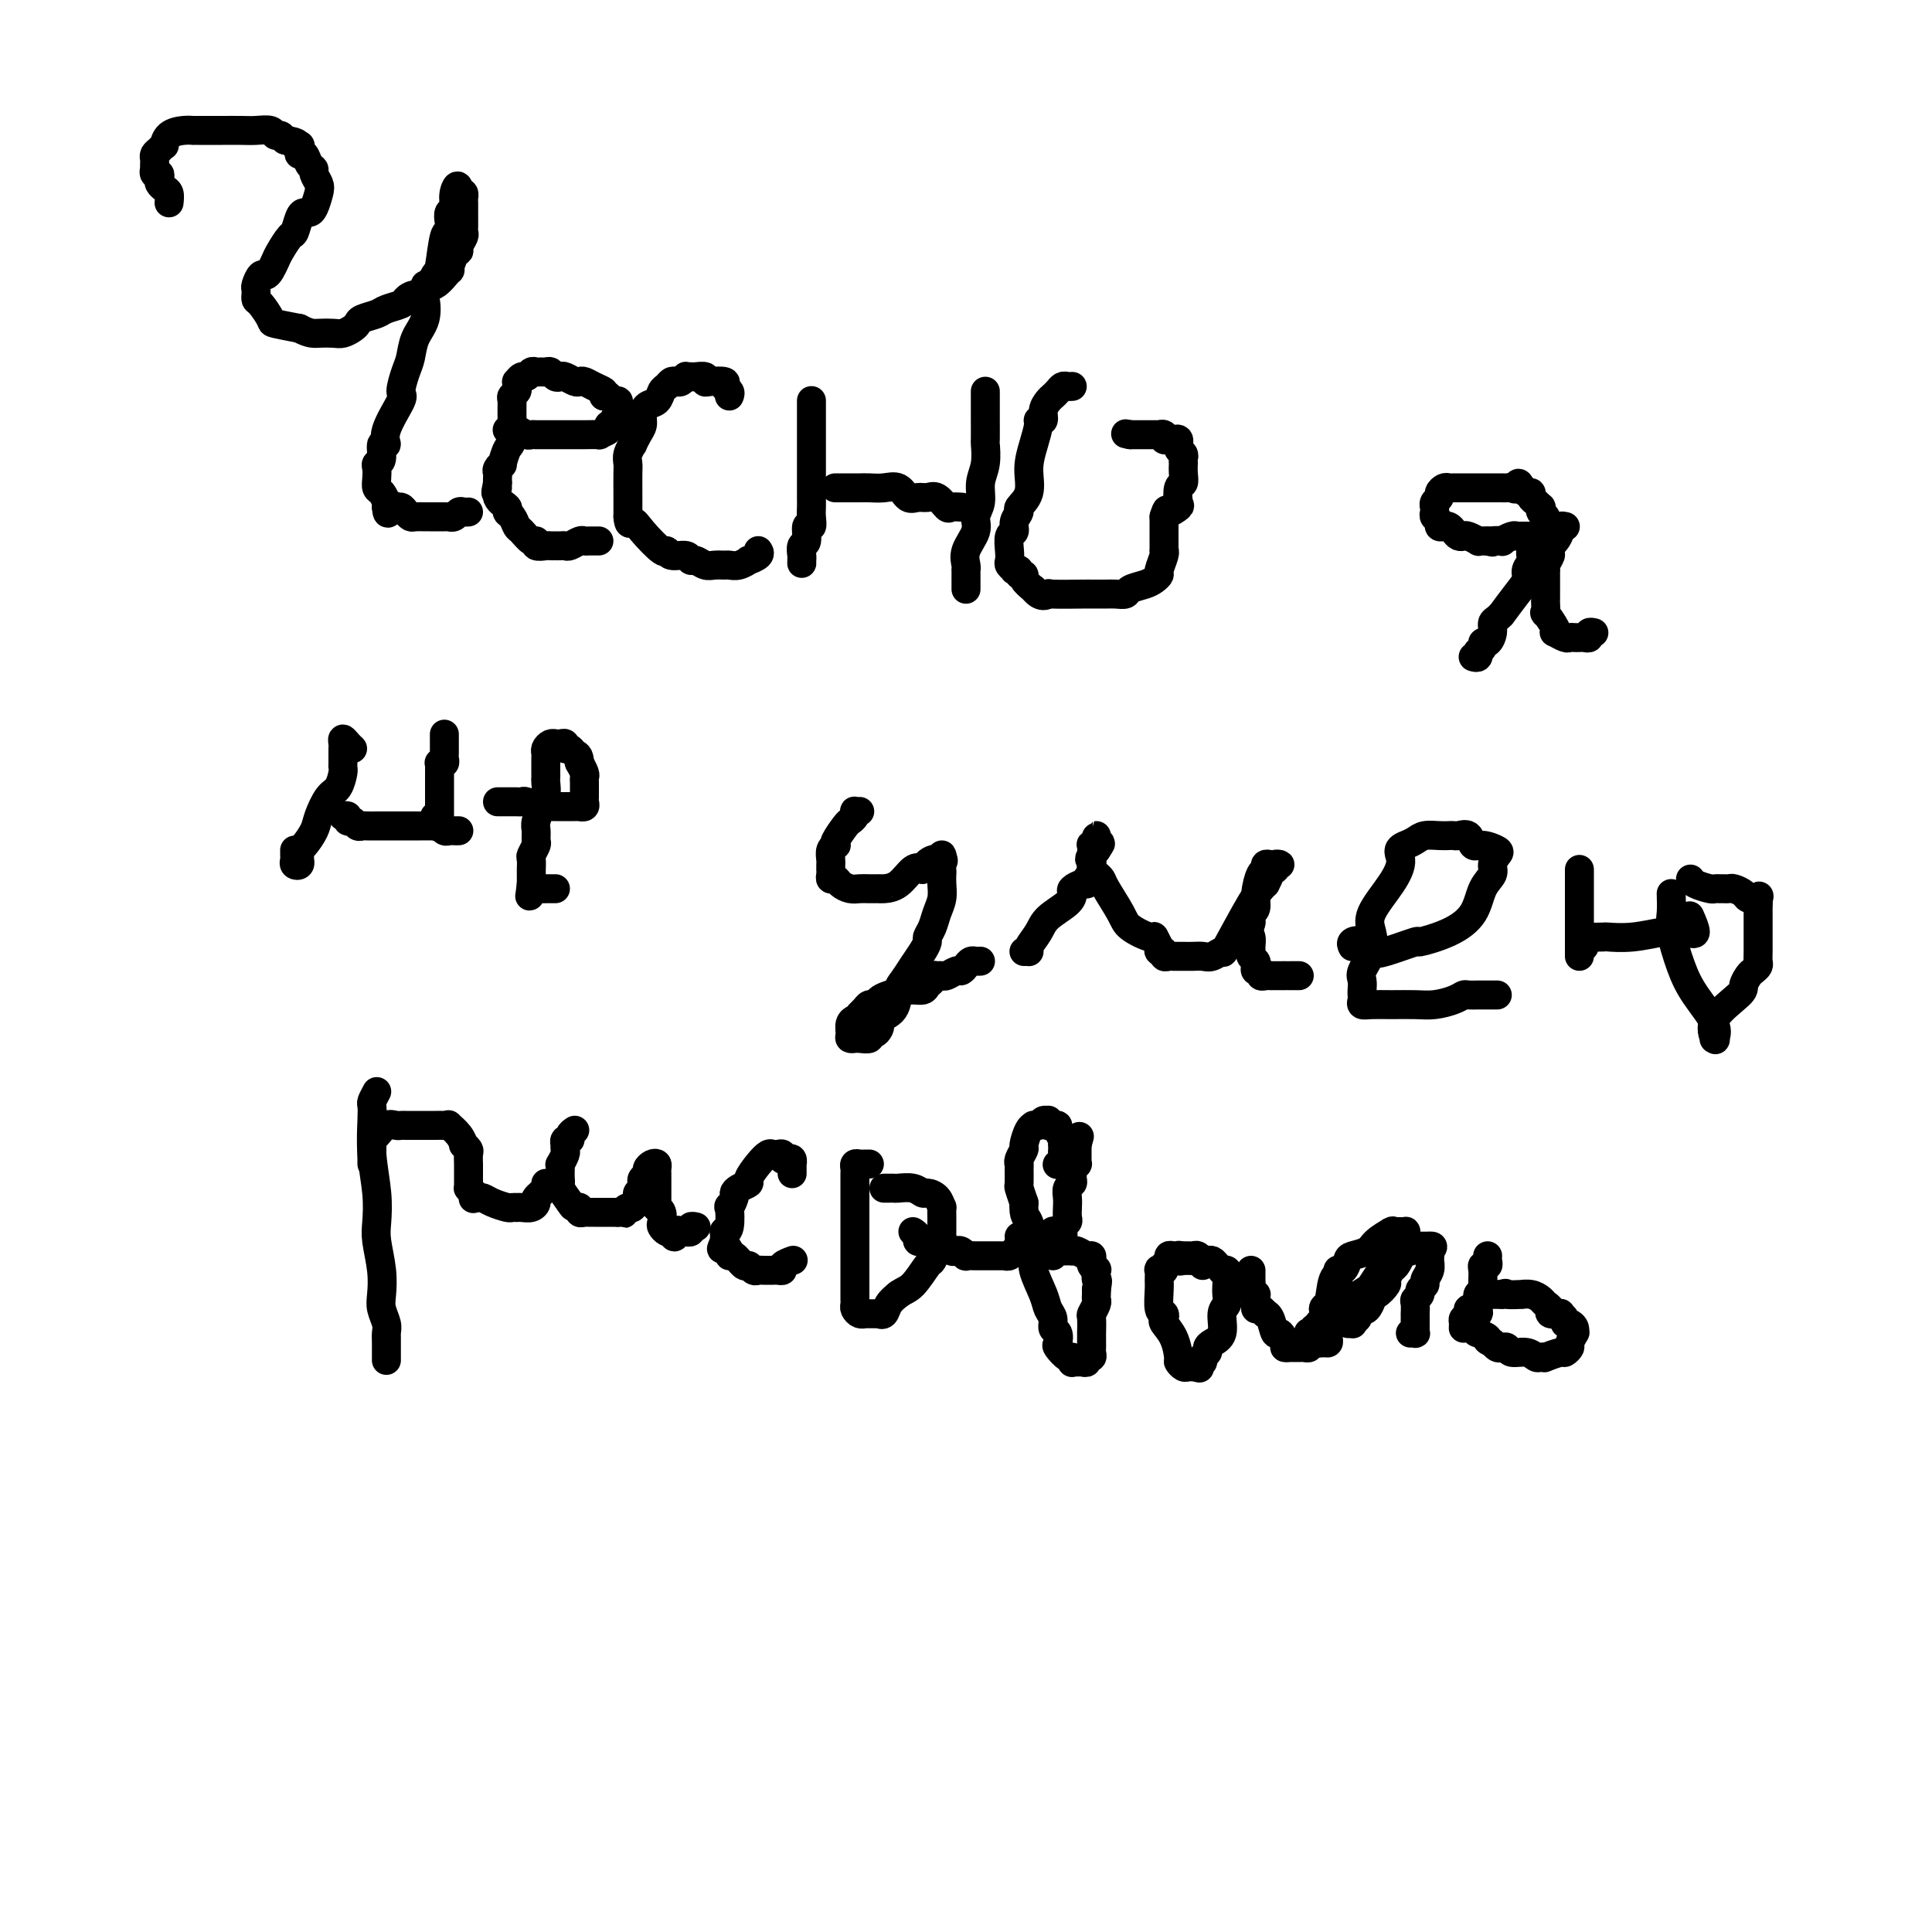 <svg viewBox='0 0 400 400' version='1.1' xmlns='http://www.w3.org/2000/svg' xmlns:xlink='http://www.w3.org/1999/xlink'><g fill='none' stroke='#000000' stroke-width='6' stroke-linecap='round' stroke-linejoin='round'><path d='M35,42c0.083,-0.757 0.167,-1.513 0,-2c-0.167,-0.487 -0.584,-0.704 -1,-1c-0.416,-0.296 -0.829,-0.672 -1,-1c-0.171,-0.328 -0.098,-0.609 0,-1c0.098,-0.391 0.222,-0.892 0,-1c-0.222,-0.108 -0.791,0.178 -1,0c-0.209,-0.178 -0.057,-0.821 0,-1c0.057,-0.179 0.018,0.107 0,0c-0.018,-0.107 -0.015,-0.607 0,-1c0.015,-0.393 0.042,-0.678 0,-1c-0.042,-0.322 -0.154,-0.681 0,-1c0.154,-0.319 0.572,-0.597 1,-1c0.428,-0.403 0.865,-0.931 1,-1c0.135,-0.069 -0.031,0.321 0,0c0.031,-0.321 0.260,-1.354 1,-2c0.740,-0.646 1.990,-0.905 3,-1c1.010,-0.095 1.780,-0.025 2,0c0.220,0.025 -0.109,0.007 0,0c0.109,-0.007 0.655,-0.002 1,0c0.345,0.002 0.490,0.001 1,0c0.510,-0.001 1.387,-0.001 2,0c0.613,0.001 0.962,0.004 2,0c1.038,-0.004 2.764,-0.016 4,0c1.236,0.016 1.980,0.060 3,0c1.020,-0.060 2.315,-0.222 3,0c0.685,0.222 0.761,0.829 1,1c0.239,0.171 0.640,-0.094 1,0c0.360,0.094 0.680,0.547 1,1'/><path d='M59,29c3.642,0.547 2.247,0.915 2,1c-0.247,0.085 0.655,-0.114 1,0c0.345,0.114 0.135,0.542 0,1c-0.135,0.458 -0.195,0.948 0,1c0.195,0.052 0.644,-0.334 1,0c0.356,0.334 0.618,1.387 1,2c0.382,0.613 0.884,0.788 1,1c0.116,0.212 -0.154,0.463 0,1c0.154,0.537 0.732,1.359 1,2c0.268,0.641 0.227,1.101 0,2c-0.227,0.899 -0.638,2.238 -1,3c-0.362,0.762 -0.673,0.948 -1,1c-0.327,0.052 -0.669,-0.029 -1,0c-0.331,0.029 -0.652,0.167 -1,1c-0.348,0.833 -0.723,2.359 -1,3c-0.277,0.641 -0.455,0.397 -1,1c-0.545,0.603 -1.455,2.055 -2,3c-0.545,0.945 -0.724,1.384 -1,2c-0.276,0.616 -0.648,1.407 -1,2c-0.352,0.593 -0.683,0.986 -1,1c-0.317,0.014 -0.621,-0.351 -1,0c-0.379,0.351 -0.834,1.418 -1,2c-0.166,0.582 -0.043,0.679 0,1c0.043,0.321 0.005,0.867 0,1c-0.005,0.133 0.023,-0.147 0,0c-0.023,0.147 -0.097,0.722 0,1c0.097,0.278 0.366,0.260 1,1c0.634,0.740 1.632,2.238 2,3c0.368,0.762 0.105,0.789 1,1c0.895,0.211 2.947,0.605 5,1'/><path d='M62,68c2.141,1.158 2.994,1.053 4,1c1.006,-0.053 2.166,-0.056 3,0c0.834,0.056 1.344,0.170 2,0c0.656,-0.170 1.459,-0.623 2,-1c0.541,-0.377 0.821,-0.679 1,-1c0.179,-0.321 0.257,-0.663 1,-1c0.743,-0.337 2.152,-0.669 3,-1c0.848,-0.331 1.135,-0.661 2,-1c0.865,-0.339 2.308,-0.688 3,-1c0.692,-0.312 0.635,-0.588 1,-1c0.365,-0.412 1.153,-0.960 2,-1c0.847,-0.040 1.753,0.427 2,0c0.247,-0.427 -0.166,-1.747 0,-2c0.166,-0.253 0.910,0.560 2,0c1.090,-0.560 2.526,-2.492 3,-3c0.474,-0.508 -0.013,0.407 0,0c0.013,-0.407 0.525,-2.136 1,-3c0.475,-0.864 0.912,-0.861 1,-1c0.088,-0.139 -0.173,-0.418 0,-1c0.173,-0.582 0.778,-1.466 1,-2c0.222,-0.534 0.059,-0.720 0,-1c-0.059,-0.280 -0.016,-0.656 0,-1c0.016,-0.344 0.004,-0.655 0,-1c-0.004,-0.345 -0.000,-0.723 0,-1c0.000,-0.277 -0.003,-0.453 0,-1c0.003,-0.547 0.011,-1.466 0,-2c-0.011,-0.534 -0.041,-0.682 0,-1c0.041,-0.318 0.155,-0.805 0,-1c-0.155,-0.195 -0.577,-0.097 -1,0'/><path d='M95,40c0.067,-2.647 -0.766,-1.265 -1,0c-0.234,1.265 0.131,2.414 0,3c-0.131,0.586 -0.756,0.610 -1,1c-0.244,0.390 -0.106,1.148 0,2c0.106,0.852 0.179,1.798 0,2c-0.179,0.202 -0.609,-0.341 -1,1c-0.391,1.341 -0.744,4.568 -1,6c-0.256,1.432 -0.415,1.071 -1,2c-0.585,0.929 -1.596,3.148 -2,4c-0.404,0.852 -0.202,0.337 0,1c0.202,0.663 0.403,2.504 0,4c-0.403,1.496 -1.411,2.648 -2,4c-0.589,1.352 -0.758,2.903 -1,4c-0.242,1.097 -0.557,1.738 -1,3c-0.443,1.262 -1.012,3.144 -1,4c0.012,0.856 0.607,0.685 0,2c-0.607,1.315 -2.415,4.117 -3,6c-0.585,1.883 0.053,2.846 0,3c-0.053,0.154 -0.799,-0.503 -1,0c-0.201,0.503 0.141,2.166 0,3c-0.141,0.834 -0.767,0.838 -1,1c-0.233,0.162 -0.073,0.481 0,1c0.073,0.519 0.058,1.239 0,2c-0.058,0.761 -0.160,1.565 0,2c0.160,0.435 0.582,0.502 1,1c0.418,0.498 0.834,1.428 1,2c0.166,0.572 0.083,0.786 0,1'/><path d='M80,105c0.179,2.472 0.626,0.652 1,0c0.374,-0.652 0.677,-0.136 1,0c0.323,0.136 0.668,-0.107 1,0c0.332,0.107 0.651,0.565 1,1c0.349,0.435 0.727,0.849 1,1c0.273,0.151 0.440,0.041 1,0c0.560,-0.041 1.513,-0.011 2,0c0.487,0.011 0.508,0.003 1,0c0.492,-0.003 1.455,0.000 2,0c0.545,-0.000 0.671,-0.004 1,0c0.329,0.004 0.862,0.015 1,0c0.138,-0.015 -0.117,-0.057 0,0c0.117,0.057 0.606,0.211 1,0c0.394,-0.211 0.693,-0.789 1,-1c0.307,-0.211 0.621,-0.057 1,0c0.379,0.057 0.823,0.016 1,0c0.177,-0.016 0.089,-0.008 0,0'/><path d='M105,89c0.438,-0.008 0.877,-0.016 1,0c0.123,0.016 -0.068,0.057 0,0c0.068,-0.057 0.395,-0.211 1,0c0.605,0.211 1.490,0.789 2,1c0.510,0.211 0.647,0.057 1,0c0.353,-0.057 0.921,-0.015 1,0c0.079,0.015 -0.332,0.004 0,0c0.332,-0.004 1.406,-0.001 2,0c0.594,0.001 0.707,0.000 1,0c0.293,-0.000 0.766,0.001 2,0c1.234,-0.001 3.228,-0.003 4,0c0.772,0.003 0.321,0.011 1,0c0.679,-0.011 2.487,-0.040 3,0c0.513,0.040 -0.270,0.150 0,0c0.270,-0.150 1.593,-0.561 2,-1c0.407,-0.439 -0.101,-0.905 0,-1c0.101,-0.095 0.812,0.182 1,0c0.188,-0.182 -0.146,-0.822 0,-1c0.146,-0.178 0.772,0.106 1,0c0.228,-0.106 0.058,-0.602 0,-1c-0.058,-0.398 -0.004,-0.699 0,-1c0.004,-0.301 -0.040,-0.603 0,-1c0.040,-0.397 0.165,-0.890 0,-1c-0.165,-0.110 -0.621,0.163 -1,0c-0.379,-0.163 -0.680,-0.761 -1,-1c-0.320,-0.239 -0.660,-0.120 -1,0'/><path d='M125,82c-0.371,-0.801 0.200,-0.802 0,-1c-0.200,-0.198 -1.171,-0.593 -2,-1c-0.829,-0.407 -1.518,-0.827 -2,-1c-0.482,-0.173 -0.759,-0.098 -1,0c-0.241,0.098 -0.446,0.219 -1,0c-0.554,-0.219 -1.458,-0.777 -2,-1c-0.542,-0.223 -0.723,-0.113 -1,0c-0.277,0.113 -0.652,0.227 -1,0c-0.348,-0.227 -0.671,-0.794 -1,-1c-0.329,-0.206 -0.666,-0.051 -1,0c-0.334,0.051 -0.667,-0.001 -1,0c-0.333,0.001 -0.667,0.057 -1,0c-0.333,-0.057 -0.663,-0.226 -1,0c-0.337,0.226 -0.679,0.848 -1,1c-0.321,0.152 -0.621,-0.167 -1,0c-0.379,0.167 -0.837,0.818 -1,1c-0.163,0.182 -0.029,-0.107 0,0c0.029,0.107 -0.045,0.610 0,1c0.045,0.390 0.209,0.668 0,1c-0.209,0.332 -0.791,0.716 -1,1c-0.209,0.284 -0.046,0.466 0,1c0.046,0.534 -0.025,1.421 0,3c0.025,1.579 0.147,3.852 0,5c-0.147,1.148 -0.561,1.172 -1,2c-0.439,0.828 -0.902,2.459 -1,3c-0.098,0.541 0.170,-0.010 0,0c-0.170,0.010 -0.778,0.580 -1,1c-0.222,0.420 -0.060,0.690 0,1c0.060,0.310 0.017,0.660 0,1c-0.017,0.340 -0.009,0.670 0,1'/><path d='M103,100c-0.740,3.537 -0.090,1.380 0,1c0.090,-0.380 -0.379,1.015 0,2c0.379,0.985 1.606,1.558 2,2c0.394,0.442 -0.046,0.753 0,1c0.046,0.247 0.577,0.429 1,1c0.423,0.571 0.738,1.530 1,2c0.262,0.470 0.469,0.452 1,1c0.531,0.548 1.385,1.664 2,2c0.615,0.336 0.992,-0.106 1,0c0.008,0.106 -0.352,0.760 0,1c0.352,0.240 1.418,0.064 2,0c0.582,-0.064 0.681,-0.017 1,0c0.319,0.017 0.858,0.006 1,0c0.142,-0.006 -0.113,-0.005 0,0c0.113,0.005 0.593,0.016 1,0c0.407,-0.016 0.739,-0.057 1,0c0.261,0.057 0.451,0.211 1,0c0.549,-0.211 1.457,-0.789 2,-1c0.543,-0.211 0.720,-0.057 1,0c0.280,0.057 0.663,0.015 1,0c0.337,-0.015 0.629,-0.004 1,0c0.371,0.004 0.820,0.001 1,0c0.180,-0.001 0.090,-0.001 0,0'/><path d='M151,82c0.135,-0.339 0.270,-0.678 0,-1c-0.270,-0.322 -0.946,-0.626 -1,-1c-0.054,-0.374 0.515,-0.818 0,-1c-0.515,-0.182 -2.112,-0.101 -3,0c-0.888,0.101 -1.065,0.224 -1,0c0.065,-0.224 0.372,-0.793 0,-1c-0.372,-0.207 -1.423,-0.052 -2,0c-0.577,0.052 -0.679,0.000 -1,0c-0.321,-0.000 -0.859,0.052 -1,0c-0.141,-0.052 0.117,-0.207 0,0c-0.117,0.207 -0.609,0.775 -1,1c-0.391,0.225 -0.681,0.106 -1,0c-0.319,-0.106 -0.666,-0.198 -1,0c-0.334,0.198 -0.654,0.686 -1,1c-0.346,0.314 -0.719,0.454 -1,1c-0.281,0.546 -0.470,1.497 -1,2c-0.530,0.503 -1.400,0.560 -2,1c-0.600,0.440 -0.930,1.265 -1,2c-0.070,0.735 0.121,1.380 0,2c-0.121,0.620 -0.554,1.216 -1,2c-0.446,0.784 -0.904,1.755 -1,2c-0.096,0.245 0.170,-0.235 0,0c-0.170,0.235 -0.778,1.185 -1,2c-0.222,0.815 -0.060,1.494 0,2c0.060,0.506 0.016,0.839 0,2c-0.016,1.161 -0.004,3.151 0,4c0.004,0.849 0.001,0.556 0,1c-0.001,0.444 -0.000,1.624 0,2c0.000,0.376 0.000,-0.053 0,0c-0.000,0.053 -0.000,0.586 0,1c0.000,0.414 0.000,0.707 0,1'/><path d='M130,107c0.166,2.183 0.581,1.139 1,1c0.419,-0.139 0.841,0.627 2,2c1.159,1.373 3.056,3.353 4,4c0.944,0.647 0.935,-0.038 1,0c0.065,0.038 0.206,0.799 1,1c0.794,0.201 2.243,-0.156 3,0c0.757,0.156 0.823,0.827 1,1c0.177,0.173 0.467,-0.150 1,0c0.533,0.150 1.311,0.773 2,1c0.689,0.227 1.289,0.057 2,0c0.711,-0.057 1.533,-0.000 2,0c0.467,0.000 0.577,-0.055 1,0c0.423,0.055 1.157,0.221 2,0c0.843,-0.221 1.795,-0.830 2,-1c0.205,-0.170 -0.337,0.099 0,0c0.337,-0.099 1.552,-0.565 2,-1c0.448,-0.435 0.128,-0.839 0,-1c-0.128,-0.161 -0.064,-0.081 0,0'/><path d='M168,83c-0.000,-0.055 -0.000,-0.110 0,0c0.000,0.110 0.000,0.385 0,1c-0.000,0.615 -0.000,1.569 0,3c0.000,1.431 0.000,3.338 0,5c-0.000,1.662 -0.000,3.078 0,4c0.000,0.922 0.000,1.349 0,2c-0.000,0.651 -0.000,1.525 0,2c0.000,0.475 0.001,0.552 0,1c-0.001,0.448 -0.004,1.266 0,2c0.004,0.734 0.016,1.384 0,2c-0.016,0.616 -0.061,1.196 0,2c0.061,0.804 0.226,1.830 0,2c-0.226,0.170 -0.845,-0.516 -1,0c-0.155,0.516 0.155,2.234 0,3c-0.155,0.766 -0.774,0.580 -1,1c-0.226,0.420 -0.061,1.447 0,2c0.061,0.553 0.016,0.633 0,1c-0.016,0.367 -0.004,1.022 0,1c0.004,-0.022 0.001,-0.721 0,-1c-0.001,-0.279 -0.001,-0.140 0,0'/><path d='M173,101c-0.089,-0.000 -0.178,-0.000 0,0c0.178,0.000 0.625,0.000 1,0c0.375,-0.000 0.680,-0.000 1,0c0.320,0.000 0.655,0.001 1,0c0.345,-0.001 0.701,-0.002 1,0c0.299,0.002 0.541,0.008 1,0c0.459,-0.008 1.134,-0.031 2,0c0.866,0.031 1.923,0.114 3,0c1.077,-0.114 2.175,-0.425 3,0c0.825,0.425 1.377,1.585 2,2c0.623,0.415 1.318,0.083 2,0c0.682,-0.083 1.353,0.083 2,0c0.647,-0.083 1.270,-0.414 2,0c0.730,0.414 1.567,1.575 2,2c0.433,0.425 0.463,0.114 1,0c0.537,-0.114 1.582,-0.033 2,0c0.418,0.033 0.209,0.016 0,0'/><path d='M204,81c-0.000,0.859 -0.000,1.718 0,2c0.000,0.282 0.000,-0.015 0,0c-0.000,0.015 -0.000,0.340 0,1c0.000,0.660 0.001,1.653 0,2c-0.001,0.347 -0.004,0.048 0,1c0.004,0.952 0.016,3.154 0,4c-0.016,0.846 -0.061,0.337 0,1c0.061,0.663 0.229,2.497 0,4c-0.229,1.503 -0.853,2.674 -1,4c-0.147,1.326 0.185,2.807 0,4c-0.185,1.193 -0.887,2.099 -1,3c-0.113,0.901 0.362,1.796 0,3c-0.362,1.204 -1.561,2.718 -2,4c-0.439,1.282 -0.118,2.332 0,3c0.118,0.668 0.032,0.952 0,1c-0.032,0.048 -0.008,-0.141 0,0c0.008,0.141 0.002,0.612 0,1c-0.002,0.388 -0.001,0.692 0,1c0.001,0.308 0.000,0.622 0,1c-0.000,0.378 -0.000,0.822 0,1c0.000,0.178 0.000,0.089 0,0'/><path d='M222,80c-0.333,0.024 -0.666,0.047 -1,0c-0.334,-0.047 -0.668,-0.165 -1,0c-0.332,0.165 -0.662,0.612 -1,1c-0.338,0.388 -0.683,0.717 -1,1c-0.317,0.283 -0.606,0.522 -1,1c-0.394,0.478 -0.893,1.197 -1,2c-0.107,0.803 0.177,1.690 0,2c-0.177,0.310 -0.816,0.043 -1,0c-0.184,-0.043 0.086,0.139 0,1c-0.086,0.861 -0.530,2.401 -1,4c-0.470,1.599 -0.967,3.257 -1,5c-0.033,1.743 0.399,3.570 0,5c-0.399,1.430 -1.627,2.461 -2,3c-0.373,0.539 0.110,0.585 0,1c-0.110,0.415 -0.814,1.200 -1,2c-0.186,0.800 0.145,1.615 0,2c-0.145,0.385 -0.767,0.342 -1,1c-0.233,0.658 -0.078,2.019 0,3c0.078,0.981 0.077,1.582 0,2c-0.077,0.418 -0.232,0.652 0,1c0.232,0.348 0.851,0.811 1,1c0.149,0.189 -0.172,0.106 0,0c0.172,-0.106 0.836,-0.233 1,0c0.164,0.233 -0.173,0.825 0,1c0.173,0.175 0.854,-0.068 1,0c0.146,0.068 -0.244,0.448 0,1c0.244,0.552 1.122,1.276 2,2'/><path d='M214,122c1.481,1.928 2.683,1.249 3,1c0.317,-0.249 -0.253,-0.067 1,0c1.253,0.067 4.328,0.018 6,0c1.672,-0.018 1.942,-0.005 2,0c0.058,0.005 -0.096,0.002 0,0c0.096,-0.002 0.444,-0.004 1,0c0.556,0.004 1.321,0.012 2,0c0.679,-0.012 1.270,-0.045 2,0c0.730,0.045 1.597,0.166 2,0c0.403,-0.166 0.342,-0.620 1,-1c0.658,-0.380 2.037,-0.686 3,-1c0.963,-0.314 1.512,-0.634 2,-1c0.488,-0.366 0.915,-0.777 1,-1c0.085,-0.223 -0.173,-0.258 0,-1c0.173,-0.742 0.779,-2.190 1,-3c0.221,-0.810 0.059,-0.981 0,-1c-0.059,-0.019 -0.016,0.115 0,0c0.016,-0.115 0.004,-0.479 0,-1c-0.004,-0.521 -0.001,-1.200 0,-2c0.001,-0.800 0.000,-1.719 0,-2c-0.000,-0.281 -0.000,0.078 0,0c0.000,-0.078 0.000,-0.594 0,-1c-0.000,-0.406 -0.000,-0.703 0,-1'/><path d='M241,107c0.725,-2.336 0.538,-1.174 1,-1c0.462,0.174 1.574,-0.638 2,-1c0.426,-0.362 0.167,-0.273 0,-1c-0.167,-0.727 -0.241,-2.271 0,-3c0.241,-0.729 0.796,-0.643 1,-1c0.204,-0.357 0.056,-1.156 0,-2c-0.056,-0.844 -0.019,-1.731 0,-2c0.019,-0.269 0.019,0.082 0,0c-0.019,-0.082 -0.058,-0.595 0,-1c0.058,-0.405 0.212,-0.701 0,-1c-0.212,-0.299 -0.792,-0.602 -1,-1c-0.208,-0.398 -0.044,-0.892 0,-1c0.044,-0.108 -0.031,0.168 0,0c0.031,-0.168 0.167,-0.781 0,-1c-0.167,-0.219 -0.637,-0.045 -1,0c-0.363,0.045 -0.617,-0.041 -1,0c-0.383,0.041 -0.894,0.207 -1,0c-0.106,-0.207 0.193,-0.788 0,-1c-0.193,-0.212 -0.878,-0.057 -1,0c-0.122,0.057 0.318,0.015 0,0c-0.318,-0.015 -1.395,-0.004 -2,0c-0.605,0.004 -0.740,0.001 -1,0c-0.260,-0.001 -0.647,-0.000 -1,0c-0.353,0.000 -0.672,0.000 -1,0c-0.328,-0.000 -0.664,-0.000 -1,0'/><path d='M234,90c-1.667,-0.333 -0.833,-0.167 0,0'/><path d='M305,136c0.414,0.119 0.828,0.238 1,0c0.172,-0.238 0.101,-0.833 0,-1c-0.101,-0.167 -0.233,0.093 0,0c0.233,-0.093 0.832,-0.540 1,-1c0.168,-0.460 -0.096,-0.935 0,-1c0.096,-0.065 0.552,0.279 1,0c0.448,-0.279 0.888,-1.182 1,-2c0.112,-0.818 -0.104,-1.552 0,-2c0.104,-0.448 0.529,-0.609 1,-1c0.471,-0.391 0.987,-1.011 1,-1c0.013,0.011 -0.475,0.652 0,0c0.475,-0.652 1.915,-2.598 3,-4c1.085,-1.402 1.814,-2.260 2,-3c0.186,-0.740 -0.171,-1.362 0,-2c0.171,-0.638 0.869,-1.292 1,-2c0.131,-0.708 -0.305,-1.471 0,-2c0.305,-0.529 1.351,-0.824 2,-1c0.649,-0.176 0.902,-0.232 1,-1c0.098,-0.768 0.040,-2.248 0,-3c-0.040,-0.752 -0.063,-0.775 0,-1c0.063,-0.225 0.210,-0.652 0,-1c-0.210,-0.348 -0.778,-0.618 -1,-1c-0.222,-0.382 -0.097,-0.877 0,-1c0.097,-0.123 0.167,0.126 0,0c-0.167,-0.126 -0.570,-0.626 -1,-1c-0.430,-0.374 -0.886,-0.622 -1,-1c-0.114,-0.378 0.114,-0.885 0,-1c-0.114,-0.115 -0.569,0.161 -1,0c-0.431,-0.161 -0.837,-0.760 -1,-1c-0.163,-0.240 -0.081,-0.120 0,0'/><path d='M315,101c-0.797,-1.856 -0.790,-0.497 -1,0c-0.210,0.497 -0.637,0.133 -1,0c-0.363,-0.133 -0.663,-0.036 -1,0c-0.337,0.036 -0.713,0.010 -1,0c-0.287,-0.010 -0.486,-0.003 -1,0c-0.514,0.003 -1.342,0.001 -2,0c-0.658,-0.001 -1.146,-0.001 -2,0c-0.854,0.001 -2.075,0.003 -3,0c-0.925,-0.003 -1.553,-0.012 -2,0c-0.447,0.012 -0.712,0.044 -1,0c-0.288,-0.044 -0.599,-0.166 -1,0c-0.401,0.166 -0.892,0.618 -1,1c-0.108,0.382 0.168,0.694 0,1c-0.168,0.306 -0.778,0.607 -1,1c-0.222,0.393 -0.055,0.879 0,1c0.055,0.121 -0.000,-0.121 0,0c0.000,0.121 0.056,0.607 0,1c-0.056,0.393 -0.222,0.693 0,1c0.222,0.307 0.833,0.621 1,1c0.167,0.379 -0.110,0.823 0,1c0.110,0.177 0.607,0.086 1,0c0.393,-0.086 0.681,-0.168 1,0c0.319,0.168 0.668,0.585 1,1c0.332,0.415 0.649,0.829 1,1c0.351,0.171 0.738,0.098 1,0c0.262,-0.098 0.399,-0.222 1,0c0.601,0.222 1.666,0.792 2,1c0.334,0.208 -0.064,0.056 0,0c0.064,-0.056 0.590,-0.016 1,0c0.410,0.016 0.705,0.008 1,0'/><path d='M308,112c1.644,0.468 0.755,0.140 1,0c0.245,-0.140 1.623,-0.090 2,0c0.377,0.090 -0.246,0.220 0,0c0.246,-0.220 1.361,-0.791 2,-1c0.639,-0.209 0.801,-0.056 1,0c0.199,0.056 0.436,0.015 1,0c0.564,-0.015 1.457,-0.003 2,0c0.543,0.003 0.737,-0.003 1,0c0.263,0.003 0.595,0.015 1,0c0.405,-0.015 0.883,-0.055 1,0c0.117,0.055 -0.127,0.207 0,0c0.127,-0.207 0.626,-0.773 1,-1c0.374,-0.227 0.622,-0.113 1,0c0.378,0.113 0.887,0.227 1,0c0.113,-0.227 -0.170,-0.793 0,-1c0.170,-0.207 0.792,-0.053 1,0c0.208,0.053 0.000,0.007 0,0c-0.000,-0.007 0.206,0.026 0,0c-0.206,-0.026 -0.826,-0.109 -1,0c-0.174,0.109 0.098,0.411 0,1c-0.098,0.589 -0.565,1.466 -1,2c-0.435,0.534 -0.839,0.724 -1,1c-0.161,0.276 -0.081,0.638 0,1'/><path d='M321,114c-0.249,0.741 0.130,0.594 0,1c-0.130,0.406 -0.767,1.366 -1,2c-0.233,0.634 -0.062,0.944 0,1c0.062,0.056 0.017,-0.141 0,0c-0.017,0.141 -0.004,0.619 0,1c0.004,0.381 0.001,0.664 0,1c-0.001,0.336 0.000,0.725 0,1c-0.000,0.275 -0.002,0.435 0,1c0.002,0.565 0.008,1.535 0,2c-0.008,0.465 -0.030,0.426 0,1c0.030,0.574 0.111,1.760 0,2c-0.111,0.240 -0.415,-0.468 0,0c0.415,0.468 1.550,2.111 2,3c0.450,0.889 0.215,1.023 0,1c-0.215,-0.023 -0.408,-0.202 0,0c0.408,0.202 1.419,0.786 2,1c0.581,0.214 0.734,0.058 1,0c0.266,-0.058 0.645,-0.019 1,0c0.355,0.019 0.687,0.019 1,0c0.313,-0.019 0.606,-0.058 1,0c0.394,0.058 0.889,0.211 1,0c0.111,-0.211 -0.162,-0.788 0,-1c0.162,-0.212 0.761,-0.061 1,0c0.239,0.061 0.120,0.030 0,0'/><path d='M73,155c-0.309,-0.286 -0.619,-0.572 -1,-1c-0.381,-0.428 -0.834,-0.998 -1,-1c-0.166,-0.002 -0.045,0.563 0,1c0.045,0.437 0.013,0.745 0,1c-0.013,0.255 -0.006,0.457 0,1c0.006,0.543 0.010,1.428 0,2c-0.010,0.572 -0.034,0.832 0,1c0.034,0.168 0.126,0.246 0,1c-0.126,0.754 -0.471,2.184 -1,3c-0.529,0.816 -1.242,1.017 -2,2c-0.758,0.983 -1.562,2.750 -2,4c-0.438,1.250 -0.510,1.985 -1,3c-0.490,1.015 -1.400,2.309 -2,3c-0.600,0.691 -0.892,0.777 -1,1c-0.108,0.223 -0.033,0.582 0,1c0.033,0.418 0.023,0.893 0,1c-0.023,0.107 -0.059,-0.156 0,0c0.059,0.156 0.212,0.732 0,1c-0.212,0.268 -0.789,0.229 -1,0c-0.211,-0.229 -0.057,-0.649 0,-1c0.057,-0.351 0.015,-0.633 0,-1c-0.015,-0.367 -0.004,-0.819 0,-1c0.004,-0.181 0.002,-0.090 0,0'/><path d='M71,169c0.447,-0.121 0.893,-0.243 1,0c0.107,0.243 -0.127,0.850 0,1c0.127,0.150 0.615,-0.156 1,0c0.385,0.156 0.667,0.774 1,1c0.333,0.226 0.717,0.061 1,0c0.283,-0.061 0.464,-0.016 1,0c0.536,0.016 1.428,0.004 2,0c0.572,-0.004 0.825,-0.001 2,0c1.175,0.001 3.271,0.000 4,0c0.729,-0.000 0.089,-0.000 0,0c-0.089,0.000 0.371,0.000 1,0c0.629,-0.000 1.426,-0.000 2,0c0.574,0.000 0.924,0.001 1,0c0.076,-0.001 -0.123,-0.003 0,0c0.123,0.003 0.569,0.011 1,0c0.431,-0.011 0.848,-0.042 1,0c0.152,0.042 0.041,0.155 0,0c-0.041,-0.155 -0.011,-0.580 0,-1c0.011,-0.420 0.003,-0.834 0,-1c-0.003,-0.166 -0.002,-0.083 0,0'/><path d='M92,152c0.000,0.447 0.000,0.893 0,1c-0.000,0.107 -0.000,-0.126 0,0c0.000,0.126 0.001,0.612 0,1c-0.001,0.388 -0.004,0.679 0,1c0.004,0.321 0.015,0.674 0,1c-0.015,0.326 -0.057,0.627 0,1c0.057,0.373 0.211,0.820 0,1c-0.211,0.180 -0.789,0.094 -1,0c-0.211,-0.094 -0.057,-0.195 0,0c0.057,0.195 0.015,0.686 0,1c-0.015,0.314 -0.004,0.451 0,1c0.004,0.549 0.001,1.510 0,2c-0.001,0.490 -0.000,0.509 0,1c0.000,0.491 0.000,1.455 0,2c-0.000,0.545 -0.000,0.671 0,1c0.000,0.329 -0.000,0.861 0,1c0.000,0.139 0.000,-0.116 0,0c-0.000,0.116 -0.001,0.605 0,1c0.001,0.395 0.003,0.698 0,1c-0.003,0.302 -0.012,0.603 0,1c0.012,0.397 0.044,0.891 0,1c-0.044,0.109 -0.166,-0.167 0,0c0.166,0.167 0.619,0.777 1,1c0.381,0.223 0.690,0.060 1,0c0.310,-0.060 0.622,-0.016 1,0c0.378,0.016 0.822,0.005 1,0c0.178,-0.005 0.089,-0.002 0,0'/><path d='M103,166c0.334,0.000 0.667,0.000 1,0c0.333,-0.000 0.665,-0.001 1,0c0.335,0.001 0.672,0.004 1,0c0.328,-0.004 0.647,-0.015 1,0c0.353,0.015 0.741,0.057 1,0c0.259,-0.057 0.388,-0.211 1,0c0.612,0.211 1.707,0.789 2,1c0.293,0.211 -0.216,0.057 0,0c0.216,-0.057 1.157,-0.015 2,0c0.843,0.015 1.589,0.004 2,0c0.411,-0.004 0.487,-0.001 1,0c0.513,0.001 1.462,0.001 2,0c0.538,-0.001 0.666,-0.004 1,0c0.334,0.004 0.874,0.013 1,0c0.126,-0.013 -0.162,-0.049 0,0c0.162,0.049 0.776,0.182 1,0c0.224,-0.182 0.060,-0.679 0,-1c-0.060,-0.321 -0.015,-0.466 0,-1c0.015,-0.534 0.000,-1.457 0,-2c-0.000,-0.543 0.014,-0.706 0,-1c-0.014,-0.294 -0.055,-0.718 0,-1c0.055,-0.282 0.207,-0.422 0,-1c-0.207,-0.578 -0.773,-1.594 -1,-2c-0.227,-0.406 -0.113,-0.203 0,0'/><path d='M120,158c-0.028,-1.780 -0.599,-1.731 -1,-2c-0.401,-0.269 -0.633,-0.857 -1,-1c-0.367,-0.143 -0.868,0.158 -1,0c-0.132,-0.158 0.105,-0.775 0,-1c-0.105,-0.225 -0.554,-0.057 -1,0c-0.446,0.057 -0.890,0.004 -1,0c-0.110,-0.004 0.114,0.041 0,0c-0.114,-0.041 -0.566,-0.167 -1,0c-0.434,0.167 -0.848,0.626 -1,1c-0.152,0.374 -0.041,0.664 0,1c0.041,0.336 0.011,0.718 0,1c-0.011,0.282 -0.002,0.463 0,1c0.002,0.537 -0.004,1.430 0,2c0.004,0.570 0.016,0.815 0,1c-0.016,0.185 -0.061,0.308 0,1c0.061,0.692 0.227,1.953 0,3c-0.227,1.047 -0.846,1.881 -1,2c-0.154,0.119 0.156,-0.478 0,0c-0.156,0.478 -0.778,2.030 -1,3c-0.222,0.970 -0.046,1.358 0,2c0.046,0.642 -0.040,1.539 0,2c0.040,0.461 0.207,0.487 0,1c-0.207,0.513 -0.788,1.514 -1,2c-0.212,0.486 -0.057,0.459 0,1c0.057,0.541 0.015,1.650 0,2c-0.015,0.350 -0.004,-0.061 0,0c0.004,0.061 0.001,0.593 0,1c-0.001,0.407 -0.000,0.688 0,1c0.000,0.312 0.000,0.656 0,1'/><path d='M110,183c-0.528,4.403 -0.349,1.912 0,1c0.349,-0.912 0.867,-0.244 1,0c0.133,0.244 -0.118,0.065 0,0c0.118,-0.065 0.606,-0.018 1,0c0.394,0.018 0.693,0.005 1,0c0.307,-0.005 0.621,-0.001 1,0c0.379,0.001 0.823,0.000 1,0c0.177,-0.000 0.089,-0.000 0,0'/><path d='M178,168c-0.416,0.023 -0.831,0.046 -1,0c-0.169,-0.046 -0.091,-0.160 0,0c0.091,0.160 0.196,0.593 0,1c-0.196,0.407 -0.693,0.788 -1,1c-0.307,0.212 -0.426,0.255 -1,1c-0.574,0.745 -1.604,2.192 -2,3c-0.396,0.808 -0.159,0.976 0,1c0.159,0.024 0.239,-0.095 0,0c-0.239,0.095 -0.796,0.403 -1,1c-0.204,0.597 -0.054,1.483 0,2c0.054,0.517 0.014,0.664 0,1c-0.014,0.336 -0.000,0.860 0,1c0.000,0.140 -0.012,-0.103 0,0c0.012,0.103 0.048,0.553 0,1c-0.048,0.447 -0.178,0.890 0,1c0.178,0.110 0.666,-0.114 1,0c0.334,0.114 0.514,0.567 1,1c0.486,0.433 1.279,0.848 2,1c0.721,0.152 1.372,0.041 2,0c0.628,-0.041 1.235,-0.012 2,0c0.765,0.012 1.689,0.006 2,0c0.311,-0.006 0.009,-0.013 0,0c-0.009,0.013 0.276,0.045 1,0c0.724,-0.045 1.887,-0.166 3,-1c1.113,-0.834 2.175,-2.381 3,-3c0.825,-0.619 1.412,-0.309 2,0'/><path d='M191,180c2.808,-0.631 1.327,-0.709 1,-1c-0.327,-0.291 0.501,-0.793 1,-1c0.499,-0.207 0.670,-0.117 1,0c0.330,0.117 0.820,0.262 1,0c0.180,-0.262 0.052,-0.932 0,-1c-0.052,-0.068 -0.026,0.466 0,1'/><path d='M195,178c0.619,-0.133 0.167,0.534 0,1c-0.167,0.466 -0.048,0.733 0,1c0.048,0.267 0.024,0.536 0,1c-0.024,0.464 -0.049,1.122 0,2c0.049,0.878 0.171,1.975 0,3c-0.171,1.025 -0.637,1.979 -1,3c-0.363,1.021 -0.625,2.110 -1,3c-0.375,0.890 -0.864,1.579 -1,2c-0.136,0.421 0.079,0.572 0,1c-0.079,0.428 -0.453,1.133 -1,2c-0.547,0.867 -1.268,1.895 -2,3c-0.732,1.105 -1.475,2.285 -2,3c-0.525,0.715 -0.834,0.965 -1,2c-0.166,1.035 -0.191,2.856 -1,4c-0.809,1.144 -2.403,1.612 -3,2c-0.597,0.388 -0.197,0.696 0,1c0.197,0.304 0.190,0.603 0,1c-0.190,0.397 -0.563,0.891 -1,1c-0.437,0.109 -0.939,-0.167 -1,0c-0.061,0.167 0.320,0.777 0,1c-0.320,0.223 -1.339,0.058 -2,0c-0.661,-0.058 -0.962,-0.008 -1,0c-0.038,0.008 0.189,-0.026 0,0c-0.189,0.026 -0.794,0.112 -1,0c-0.206,-0.112 -0.014,-0.422 0,-1c0.014,-0.578 -0.150,-1.425 0,-2c0.150,-0.575 0.614,-0.879 1,-1c0.386,-0.121 0.693,-0.061 1,0'/><path d='M178,211c-0.048,-0.802 -0.168,-0.806 0,-1c0.168,-0.194 0.624,-0.576 1,-1c0.376,-0.424 0.673,-0.888 1,-1c0.327,-0.112 0.683,0.128 1,0c0.317,-0.128 0.595,-0.626 1,-1c0.405,-0.374 0.935,-0.625 2,-1c1.065,-0.375 2.663,-0.875 4,-1c1.337,-0.125 2.414,0.124 3,0c0.586,-0.124 0.682,-0.622 1,-1c0.318,-0.378 0.858,-0.636 1,-1c0.142,-0.364 -0.113,-0.834 0,-1c0.113,-0.166 0.593,-0.030 1,0c0.407,0.030 0.739,-0.047 1,0c0.261,0.047 0.451,0.219 1,0c0.549,-0.219 1.456,-0.829 2,-1c0.544,-0.171 0.724,0.098 1,0c0.276,-0.098 0.649,-0.562 1,-1c0.351,-0.438 0.682,-0.849 1,-1c0.318,-0.151 0.624,-0.041 1,0c0.376,0.041 0.822,0.012 1,0c0.178,-0.012 0.089,-0.006 0,0'/><path d='M212,197c0.426,0.003 0.853,0.006 1,0c0.147,-0.006 0.015,-0.021 0,0c-0.015,0.021 0.087,0.077 0,0c-0.087,-0.077 -0.363,-0.286 0,-1c0.363,-0.714 1.363,-1.931 2,-3c0.637,-1.069 0.909,-1.989 2,-3c1.091,-1.011 3.000,-2.112 4,-3c1.000,-0.888 1.090,-1.561 1,-2c-0.090,-0.439 -0.360,-0.643 0,-1c0.360,-0.357 1.350,-0.868 2,-1c0.650,-0.132 0.959,0.113 1,0c0.041,-0.113 -0.185,-0.584 0,-1c0.185,-0.416 0.781,-0.777 1,-1c0.219,-0.223 0.063,-0.308 0,-1c-0.063,-0.692 -0.031,-1.992 0,-3c0.031,-1.008 0.061,-1.725 0,-2c-0.061,-0.275 -0.212,-0.110 0,0c0.212,0.110 0.789,0.163 1,0c0.211,-0.163 0.057,-0.542 0,-1c-0.057,-0.458 -0.015,-0.996 0,-1c0.015,-0.004 0.004,0.525 0,1c-0.004,0.475 -0.001,0.897 0,1c0.001,0.103 0.000,-0.113 0,0c-0.000,0.113 -0.000,0.557 0,1'/><path d='M227,176c2.094,-3.071 -0.172,-0.249 -1,1c-0.828,1.249 -0.219,0.926 0,1c0.219,0.074 0.048,0.545 0,1c-0.048,0.455 0.027,0.896 0,1c-0.027,0.104 -0.154,-0.127 0,0c0.154,0.127 0.591,0.614 1,1c0.409,0.386 0.789,0.672 1,1c0.211,0.328 0.252,0.699 1,2c0.748,1.301 2.204,3.533 3,5c0.796,1.467 0.931,2.168 2,3c1.069,0.832 3.070,1.796 4,2c0.930,0.204 0.789,-0.353 1,0c0.211,0.353 0.774,1.615 1,2c0.226,0.385 0.116,-0.107 0,0c-0.116,0.107 -0.239,0.813 0,1c0.239,0.187 0.841,-0.146 1,0c0.159,0.146 -0.123,0.771 0,1c0.123,0.229 0.652,0.061 1,0c0.348,-0.061 0.515,-0.015 1,0c0.485,0.015 1.286,-0.001 2,0c0.714,0.001 1.339,0.019 2,0c0.661,-0.019 1.356,-0.074 2,0c0.644,0.074 1.236,0.277 2,0c0.764,-0.277 1.700,-1.033 2,-1c0.300,0.033 -0.035,0.855 1,-1c1.035,-1.855 3.438,-6.387 5,-9c1.562,-2.613 2.281,-3.306 3,-4'/><path d='M262,183c1.553,-2.862 0.935,-3.016 1,-3c0.065,0.016 0.813,0.201 1,0c0.187,-0.201 -0.189,-0.787 0,-1c0.189,-0.213 0.941,-0.053 1,0c0.059,0.053 -0.575,0.001 -1,0c-0.425,-0.001 -0.640,0.051 -1,0c-0.360,-0.051 -0.866,-0.203 -1,0c-0.134,0.203 0.104,0.763 0,1c-0.104,0.237 -0.550,0.153 -1,1c-0.450,0.847 -0.905,2.625 -1,4c-0.095,1.375 0.170,2.348 0,3c-0.170,0.652 -0.777,0.983 -1,1c-0.223,0.017 -0.064,-0.281 0,0c0.064,0.281 0.032,1.140 0,2'/><path d='M259,191c-0.618,2.273 -0.162,2.454 0,3c0.162,0.546 0.030,1.455 0,2c-0.030,0.545 0.044,0.724 0,1c-0.044,0.276 -0.204,0.647 0,1c0.204,0.353 0.772,0.687 1,1c0.228,0.313 0.117,0.606 0,1c-0.117,0.394 -0.241,0.890 0,1c0.241,0.110 0.847,-0.167 1,0c0.153,0.167 -0.146,0.777 0,1c0.146,0.223 0.736,0.060 1,0c0.264,-0.060 0.203,-0.016 1,0c0.797,0.016 2.452,0.004 3,0c0.548,-0.004 -0.011,-0.001 0,0c0.011,0.001 0.590,0.000 1,0c0.410,-0.000 0.649,-0.000 1,0c0.351,0.000 0.815,0.000 1,0c0.185,-0.000 0.093,-0.000 0,0'/><path d='M280,196c-0.177,-0.367 -0.354,-0.733 0,-1c0.354,-0.267 1.239,-0.434 2,0c0.761,0.434 1.399,1.471 2,2c0.601,0.529 1.166,0.552 3,0c1.834,-0.552 4.938,-1.677 6,-2c1.062,-0.323 0.082,0.156 1,0c0.918,-0.156 3.734,-0.948 6,-2c2.266,-1.052 3.983,-2.366 5,-4c1.017,-1.634 1.333,-3.589 2,-5c0.667,-1.411 1.686,-2.277 2,-3c0.314,-0.723 -0.077,-1.302 0,-2c0.077,-0.698 0.621,-1.515 1,-2c0.379,-0.485 0.592,-0.638 0,-1c-0.592,-0.362 -1.990,-0.934 -3,-1c-1.010,-0.066 -1.632,0.375 -2,0c-0.368,-0.375 -0.482,-1.564 -1,-2c-0.518,-0.436 -1.441,-0.118 -2,0c-0.559,0.118 -0.755,0.034 -1,0c-0.245,-0.034 -0.541,-0.020 -1,0c-0.459,0.020 -1.082,0.047 -2,0c-0.918,-0.047 -2.132,-0.166 -3,0c-0.868,0.166 -1.391,0.619 -2,1c-0.609,0.381 -1.305,0.691 -2,1'/><path d='M291,175c-2.181,0.769 -1.132,1.692 -1,3c0.132,1.308 -0.652,3.001 -2,5c-1.348,1.999 -3.261,4.303 -4,6c-0.739,1.697 -0.303,2.787 0,4c0.303,1.213 0.473,2.549 0,4c-0.473,1.451 -1.591,3.019 -2,4c-0.409,0.981 -0.111,1.377 0,2c0.111,0.623 0.034,1.473 0,2c-0.034,0.527 -0.027,0.730 0,1c0.027,0.270 0.072,0.608 0,1c-0.072,0.392 -0.260,0.838 0,1c0.260,0.162 0.969,0.041 2,0c1.031,-0.041 2.385,-0.001 4,0c1.615,0.001 3.493,-0.038 5,0c1.507,0.038 2.645,0.154 4,0c1.355,-0.154 2.926,-0.577 4,-1c1.074,-0.423 1.650,-0.845 2,-1c0.350,-0.155 0.475,-0.041 1,0c0.525,0.041 1.451,0.011 2,0c0.549,-0.011 0.722,-0.003 1,0c0.278,0.003 0.662,0.001 1,0c0.338,-0.001 0.629,-0.000 1,0c0.371,0.000 0.820,0.000 1,0c0.180,-0.000 0.090,-0.000 0,0'/><path d='M327,180c0.000,-0.031 0.000,-0.062 0,1c0.000,1.062 0.000,3.216 0,5c0.000,1.784 0.000,3.196 0,5c0.000,1.804 0.000,3.999 0,5c-0.000,1.001 0.000,0.808 0,1c0.000,0.192 0.000,0.769 0,1c0.000,0.231 0.000,0.115 0,0'/><path d='M328,196c0.006,-0.310 0.012,-0.619 0,-1c-0.012,-0.381 -0.043,-0.833 0,-1c0.043,-0.167 0.158,-0.049 1,0c0.842,0.049 2.409,0.027 3,0c0.591,-0.027 0.206,-0.061 1,0c0.794,0.061 2.768,0.215 5,0c2.232,-0.215 4.724,-0.801 6,-1c1.276,-0.199 1.336,-0.012 2,0c0.664,0.012 1.930,-0.151 3,0c1.070,0.151 1.942,0.618 2,0c0.058,-0.618 -0.698,-2.319 -1,-3c-0.302,-0.681 -0.151,-0.340 0,0'/><path d='M346,185c0.045,1.413 0.090,2.825 0,4c-0.090,1.175 -0.315,2.112 0,4c0.315,1.888 1.170,4.726 2,7c0.830,2.274 1.635,3.985 3,6c1.365,2.015 3.289,4.333 4,6c0.711,1.667 0.209,2.682 0,3c-0.209,0.318 -0.123,-0.060 0,0c0.123,0.060 0.285,0.559 0,0c-0.285,-0.559 -1.016,-2.177 0,-4c1.016,-1.823 3.779,-3.850 5,-5c1.221,-1.150 0.902,-1.421 1,-2c0.098,-0.579 0.615,-1.466 1,-2c0.385,-0.534 0.639,-0.716 1,-1c0.361,-0.284 0.829,-0.672 1,-1c0.171,-0.328 0.046,-0.598 0,-1c-0.046,-0.402 -0.012,-0.936 0,-2c0.012,-1.064 0.003,-2.656 0,-4c-0.003,-1.344 -0.001,-2.439 0,-3c0.001,-0.561 0.000,-0.589 0,-1c-0.000,-0.411 -0.000,-1.206 0,-2'/><path d='M364,187c0.113,-2.250 0.395,-1.373 0,-1c-0.395,0.373 -1.468,0.244 -2,0c-0.532,-0.244 -0.524,-0.601 -1,-1c-0.476,-0.399 -1.438,-0.839 -2,-1c-0.562,-0.161 -0.726,-0.042 -1,0c-0.274,0.042 -0.658,0.009 -1,0c-0.342,-0.009 -0.642,0.008 -1,0c-0.358,-0.008 -0.776,-0.041 -1,0c-0.224,0.041 -0.256,0.155 -1,0c-0.744,-0.155 -2.200,-0.580 -3,-1c-0.800,-0.420 -0.943,-0.834 -1,-1c-0.057,-0.166 -0.029,-0.083 0,0'/><path d='M78,226c-0.421,0.781 -0.841,1.561 -1,2c-0.159,0.439 -0.056,0.536 0,1c0.056,0.464 0.067,1.294 0,3c-0.067,1.706 -0.210,4.290 0,7c0.210,2.710 0.775,5.548 1,8c0.225,2.452 0.112,4.518 0,6c-0.112,1.482 -0.222,2.379 0,4c0.222,1.621 0.778,3.967 1,6c0.222,2.033 0.112,3.752 0,5c-0.112,1.248 -0.226,2.026 0,3c0.226,0.974 0.793,2.144 1,3c0.207,0.856 0.056,1.397 0,2c-0.056,0.603 -0.015,1.268 0,2c0.015,0.732 0.004,1.530 0,2c-0.004,0.470 -0.001,0.612 0,1c0.001,0.388 0.000,1.021 0,1c-0.000,-0.021 -0.000,-0.696 0,-1c0.000,-0.304 0.000,-0.236 0,-1c-0.000,-0.764 -0.000,-2.361 0,-3c0.000,-0.639 0.000,-0.319 0,0'/><path d='M77,241c0.000,-0.331 0.000,-0.662 0,-1c-0.000,-0.338 -0.001,-0.682 0,-1c0.001,-0.318 0.002,-0.609 0,-1c-0.002,-0.391 -0.009,-0.883 0,-1c0.009,-0.117 0.034,0.140 0,0c-0.034,-0.140 -0.125,-0.679 0,-1c0.125,-0.321 0.468,-0.426 1,-1c0.532,-0.574 1.254,-1.618 2,-2c0.746,-0.382 1.516,-0.102 2,0c0.484,0.102 0.682,0.027 1,0c0.318,-0.027 0.757,-0.007 1,0c0.243,0.007 0.290,0.002 1,0c0.710,-0.002 2.083,-0.002 3,0c0.917,0.002 1.376,0.006 2,0c0.624,-0.006 1.411,-0.022 2,0c0.589,0.022 0.980,0.082 1,0c0.020,-0.082 -0.331,-0.306 0,0c0.331,0.306 1.342,1.141 2,2c0.658,0.859 0.961,1.741 1,2c0.039,0.259 -0.186,-0.104 0,0c0.186,0.104 0.782,0.676 1,1c0.218,0.324 0.058,0.402 0,1c-0.058,0.598 -0.016,1.718 0,2c0.016,0.282 0.004,-0.274 0,0c-0.004,0.274 -0.002,1.379 0,2c0.002,0.621 0.003,0.758 0,1c-0.003,0.242 -0.011,0.591 0,1c0.011,0.409 0.041,0.879 0,1c-0.041,0.121 -0.155,-0.108 0,0c0.155,0.108 0.577,0.554 1,1'/><path d='M98,247c0.105,1.616 -0.133,1.155 0,1c0.133,-0.155 0.637,-0.003 1,0c0.363,0.003 0.584,-0.143 1,0c0.416,0.143 1.028,0.574 2,1c0.972,0.426 2.305,0.847 3,1c0.695,0.153 0.751,0.038 1,0c0.249,-0.038 0.692,0.002 1,0c0.308,-0.002 0.482,-0.046 1,0c0.518,0.046 1.379,0.180 2,0c0.621,-0.180 1.004,-0.675 1,-1c-0.004,-0.325 -0.393,-0.479 0,-1c0.393,-0.521 1.567,-1.410 2,-2c0.433,-0.590 0.124,-0.883 0,-1c-0.124,-0.117 -0.062,-0.059 0,0'/><path d='M119,234c-0.453,0.301 -0.906,0.602 -1,1c-0.094,0.398 0.171,0.895 0,1c-0.171,0.105 -0.777,-0.180 -1,0c-0.223,0.180 -0.064,0.827 0,1c0.064,0.173 0.031,-0.126 0,0c-0.031,0.126 -0.061,0.677 0,1c0.061,0.323 0.212,0.419 0,1c-0.212,0.581 -0.788,1.648 -1,2c-0.212,0.352 -0.059,-0.010 0,0c0.059,0.010 0.023,0.391 0,1c-0.023,0.609 -0.031,1.445 0,2c0.031,0.555 0.103,0.827 0,1c-0.103,0.173 -0.382,0.246 0,1c0.382,0.754 1.426,2.188 2,3c0.574,0.812 0.679,1.002 1,1c0.321,-0.002 0.860,-0.197 1,0c0.140,0.197 -0.117,0.785 0,1c0.117,0.215 0.609,0.058 1,0c0.391,-0.058 0.681,-0.015 1,0c0.319,0.015 0.665,0.004 1,0c0.335,-0.004 0.657,-0.001 1,0c0.343,0.001 0.708,0.000 1,0c0.292,-0.000 0.512,-0.000 1,0c0.488,0.000 1.244,0.000 2,0'/><path d='M128,251c1.724,0.378 1.035,0.323 1,0c-0.035,-0.323 0.583,-0.913 1,-1c0.417,-0.087 0.634,0.327 1,0c0.366,-0.327 0.882,-1.397 1,-2c0.118,-0.603 -0.160,-0.739 0,-1c0.160,-0.261 0.760,-0.647 1,-1c0.240,-0.353 0.120,-0.672 0,-1c-0.120,-0.328 -0.239,-0.663 0,-1c0.239,-0.337 0.834,-0.676 1,-1c0.166,-0.324 -0.099,-0.634 0,-1c0.099,-0.366 0.562,-0.790 1,-1c0.438,-0.210 0.849,-0.207 1,0c0.151,0.207 0.040,0.619 0,1c-0.040,0.381 -0.011,0.732 0,1c0.011,0.268 0.003,0.453 0,1c-0.003,0.547 -0.000,1.457 0,2c0.000,0.543 -0.001,0.719 0,1c0.001,0.281 0.004,0.666 0,1c-0.004,0.334 -0.015,0.618 0,1c0.015,0.382 0.056,0.862 0,1c-0.056,0.138 -0.208,-0.064 0,0c0.208,0.064 0.777,0.396 1,1c0.223,0.604 0.101,1.482 0,2c-0.101,0.518 -0.181,0.678 0,1c0.181,0.322 0.623,0.806 1,1c0.377,0.194 0.688,0.097 1,0'/><path d='M139,255c0.802,2.166 0.807,0.581 1,0c0.193,-0.581 0.572,-0.160 1,0c0.428,0.160 0.903,0.057 1,0c0.097,-0.057 -0.184,-0.068 0,0c0.184,0.068 0.833,0.214 1,0c0.167,-0.214 -0.147,-0.788 0,-1c0.147,-0.212 0.756,-0.060 1,0c0.244,0.060 0.122,0.030 0,0'/><path d='M164,243c-0.002,-0.301 -0.003,-0.603 0,-1c0.003,-0.397 0.011,-0.890 0,-1c-0.011,-0.110 -0.041,0.163 0,0c0.041,-0.163 0.152,-0.762 0,-1c-0.152,-0.238 -0.566,-0.116 -1,0c-0.434,0.116 -0.889,0.226 -1,0c-0.111,-0.226 0.123,-0.788 0,-1c-0.123,-0.212 -0.601,-0.074 -1,0c-0.399,0.074 -0.718,0.086 -1,0c-0.282,-0.086 -0.527,-0.269 -1,0c-0.473,0.269 -1.174,0.990 -2,2c-0.826,1.010 -1.775,2.311 -2,3c-0.225,0.689 0.276,0.768 0,1c-0.276,0.232 -1.328,0.619 -2,1c-0.672,0.381 -0.964,0.757 -1,1c-0.036,0.243 0.183,0.352 0,1c-0.183,0.648 -0.767,1.833 -1,2c-0.233,0.167 -0.115,-0.684 0,0c0.115,0.684 0.227,2.904 0,4c-0.227,1.096 -0.793,1.067 -1,1c-0.207,-0.067 -0.056,-0.172 0,0c0.056,0.172 0.016,0.621 0,1c-0.016,0.379 -0.008,0.690 0,1'/><path d='M150,257c-1.143,2.636 -0.500,1.226 0,1c0.500,-0.226 0.859,0.732 1,1c0.141,0.268 0.065,-0.153 0,0c-0.065,0.153 -0.120,0.882 0,1c0.120,0.118 0.414,-0.375 1,0c0.586,0.375 1.465,1.617 2,2c0.535,0.383 0.725,-0.094 1,0c0.275,0.094 0.633,0.757 1,1c0.367,0.243 0.742,0.065 1,0c0.258,-0.065 0.399,-0.017 1,0c0.601,0.017 1.662,0.002 2,0c0.338,-0.002 -0.045,0.010 0,0c0.045,-0.010 0.520,-0.041 1,0c0.480,0.041 0.966,0.155 1,0c0.034,-0.155 -0.383,-0.578 0,-1c0.383,-0.422 1.565,-0.845 2,-1c0.435,-0.155 0.124,-0.044 0,0c-0.124,0.044 -0.062,0.022 0,0'/><path d='M180,241c-0.340,-0.006 -0.679,-0.013 -1,0c-0.321,0.013 -0.622,0.045 -1,0c-0.378,-0.045 -0.833,-0.167 -1,0c-0.167,0.167 -0.045,0.623 0,1c0.045,0.377 0.012,0.676 0,1c-0.012,0.324 -0.003,0.673 0,1c0.003,0.327 0.001,0.633 0,1c-0.001,0.367 -0.000,0.795 0,1c0.000,0.205 0.000,0.185 0,1c-0.000,0.815 -0.000,2.463 0,3c0.000,0.537 0.000,-0.039 0,1c-0.000,1.039 -0.000,3.693 0,6c0.000,2.307 0.000,4.267 0,6c-0.000,1.733 -0.001,3.238 0,4c0.001,0.762 0.003,0.782 0,1c-0.003,0.218 -0.011,0.633 0,1c0.011,0.367 0.041,0.687 0,1c-0.041,0.313 -0.151,0.620 0,1c0.151,0.380 0.565,0.834 1,1c0.435,0.166 0.891,0.045 1,0c0.109,-0.045 -0.129,-0.012 0,0c0.129,0.012 0.626,0.005 1,0c0.374,-0.005 0.624,-0.007 1,0c0.376,0.007 0.877,0.024 1,0c0.123,-0.024 -0.132,-0.089 0,0c0.132,0.089 0.651,0.332 1,0c0.349,-0.332 0.528,-1.238 1,-2c0.472,-0.762 1.236,-1.381 2,-2'/><path d='M186,268c1.129,-0.838 1.953,-0.932 3,-2c1.047,-1.068 2.319,-3.111 3,-4c0.681,-0.889 0.771,-0.623 1,-1c0.229,-0.377 0.597,-1.396 1,-2c0.403,-0.604 0.840,-0.792 1,-1c0.160,-0.208 0.043,-0.436 0,-1c-0.043,-0.564 -0.012,-1.466 0,-2c0.012,-0.534 0.004,-0.702 0,-1c-0.004,-0.298 -0.003,-0.727 0,-1c0.003,-0.273 0.008,-0.389 0,-1c-0.008,-0.611 -0.029,-1.718 0,-2c0.029,-0.282 0.108,0.260 0,0c-0.108,-0.260 -0.404,-1.324 -1,-2c-0.596,-0.676 -1.494,-0.966 -2,-1c-0.506,-0.034 -0.622,0.187 -1,0c-0.378,-0.187 -1.019,-0.782 -2,-1c-0.981,-0.218 -2.301,-0.058 -3,0c-0.699,0.058 -0.775,0.016 -1,0c-0.225,-0.016 -0.599,-0.004 -1,0c-0.401,0.004 -0.829,0.001 -1,0c-0.171,-0.001 -0.086,-0.001 0,0'/><path d='M189,255c0.455,0.310 0.909,0.619 1,1c0.091,0.381 -0.183,0.833 0,1c0.183,0.167 0.823,0.048 1,0c0.177,-0.048 -0.107,-0.027 0,0c0.107,0.027 0.606,0.059 1,0c0.394,-0.059 0.683,-0.208 1,0c0.317,0.208 0.662,0.774 1,1c0.338,0.226 0.667,0.112 1,0c0.333,-0.112 0.668,-0.222 1,0c0.332,0.222 0.662,0.778 1,1c0.338,0.222 0.685,0.112 1,0c0.315,-0.112 0.599,-0.226 1,0c0.401,0.226 0.919,0.793 1,1c0.081,0.207 -0.277,0.056 0,0c0.277,-0.056 1.187,-0.015 2,0c0.813,0.015 1.528,0.004 2,0c0.472,-0.004 0.700,-0.001 1,0c0.300,0.001 0.672,0.001 1,0c0.328,-0.001 0.613,-0.004 1,0c0.387,0.004 0.877,0.015 1,0c0.123,-0.015 -0.122,-0.056 0,0c0.122,0.056 0.610,0.207 1,0c0.390,-0.207 0.683,-0.774 1,-1c0.317,-0.226 0.659,-0.113 1,0'/><path d='M211,259c1.702,-0.049 0.456,0.327 0,0c-0.456,-0.327 -0.123,-1.357 0,-2c0.123,-0.643 0.035,-0.898 0,-1c-0.035,-0.102 -0.018,-0.051 0,0'/><path d='M219,241c-0.113,0.089 -0.226,0.178 0,0c0.226,-0.178 0.792,-0.621 1,-1c0.208,-0.379 0.057,-0.692 0,-1c-0.057,-0.308 -0.019,-0.611 0,-1c0.019,-0.389 0.020,-0.864 0,-1c-0.020,-0.136 -0.061,0.069 0,0c0.061,-0.069 0.223,-0.410 0,-1c-0.223,-0.590 -0.830,-1.430 -1,-2c-0.170,-0.570 0.099,-0.870 0,-1c-0.099,-0.130 -0.565,-0.088 -1,0c-0.435,0.088 -0.837,0.224 -1,0c-0.163,-0.224 -0.086,-0.806 0,-1c0.086,-0.194 0.181,0.000 0,0c-0.181,-0.000 -0.640,-0.195 -1,0c-0.360,0.195 -0.622,0.781 -1,1c-0.378,0.219 -0.871,0.071 -1,0c-0.129,-0.071 0.105,-0.065 0,0c-0.105,0.065 -0.550,0.189 -1,1c-0.450,0.811 -0.905,2.309 -1,3c-0.095,0.691 0.171,0.574 0,1c-0.171,0.426 -0.779,1.394 -1,2c-0.221,0.606 -0.057,0.850 0,1c0.057,0.150 0.005,0.205 0,1c-0.005,0.795 0.037,2.329 0,3c-0.037,0.671 -0.153,0.477 0,1c0.153,0.523 0.577,1.761 1,3'/><path d='M212,249c-0.151,3.063 0.470,2.722 1,4c0.530,1.278 0.969,4.176 1,6c0.031,1.824 -0.347,2.573 0,4c0.347,1.427 1.417,3.533 2,5c0.583,1.467 0.678,2.295 1,3c0.322,0.705 0.869,1.287 1,2c0.131,0.713 -0.154,1.558 0,2c0.154,0.442 0.749,0.482 1,1c0.251,0.518 0.159,1.516 0,2c-0.159,0.484 -0.383,0.455 0,1c0.383,0.545 1.374,1.663 2,2c0.626,0.337 0.888,-0.106 1,0c0.112,0.106 0.072,0.762 0,1c-0.072,0.238 -0.178,0.060 0,0c0.178,-0.060 0.640,-0.001 1,0c0.360,0.001 0.618,-0.055 1,0c0.382,0.055 0.887,0.222 1,0c0.113,-0.222 -0.166,-0.831 0,-1c0.166,-0.169 0.777,0.104 1,0c0.223,-0.104 0.060,-0.585 0,-1c-0.060,-0.415 -0.016,-0.763 0,-1c0.016,-0.237 0.003,-0.363 0,-1c-0.003,-0.637 0.003,-1.785 0,-2c-0.003,-0.215 -0.015,0.504 0,0c0.015,-0.504 0.057,-2.229 0,-3c-0.057,-0.771 -0.211,-0.588 0,-1c0.211,-0.412 0.789,-1.420 1,-2c0.211,-0.580 0.057,-0.733 0,-1c-0.057,-0.267 -0.016,-0.648 0,-1c0.016,-0.352 0.008,-0.676 0,-1'/><path d='M227,267c0.468,-2.649 0.139,-1.770 0,-2c-0.139,-0.230 -0.089,-1.568 0,-2c0.089,-0.432 0.218,0.043 0,0c-0.218,-0.043 -0.783,-0.604 -1,-1c-0.217,-0.396 -0.087,-0.628 0,-1c0.087,-0.372 0.130,-0.884 0,-1c-0.130,-0.116 -0.434,0.165 -1,0c-0.566,-0.165 -1.394,-0.776 -2,-1c-0.606,-0.224 -0.989,-0.061 -1,0c-0.011,0.061 0.351,0.020 0,0c-0.351,-0.020 -1.414,-0.019 -2,0c-0.586,0.019 -0.693,0.057 -1,0c-0.307,-0.057 -0.813,-0.208 -1,0c-0.187,0.208 -0.053,0.774 0,1c0.053,0.226 0.027,0.113 0,0'/><path d='M249,262c0.097,-0.422 0.194,-0.844 0,-1c-0.194,-0.156 -0.679,-0.046 -1,0c-0.321,0.046 -0.478,0.026 -1,0c-0.522,-0.026 -1.411,-0.059 -2,0c-0.589,0.059 -0.880,0.211 -1,0c-0.120,-0.211 -0.070,-0.786 0,-1c0.070,-0.214 0.158,-0.069 0,0c-0.158,0.069 -0.563,0.061 -1,0c-0.437,-0.061 -0.905,-0.173 -1,0c-0.095,0.173 0.185,0.633 0,1c-0.185,0.367 -0.834,0.641 -1,1c-0.166,0.359 0.152,0.804 0,1c-0.152,0.196 -0.774,0.144 -1,0c-0.226,-0.144 -0.057,-0.379 0,0c0.057,0.379 0.002,1.373 0,2c-0.002,0.627 0.050,0.888 0,2c-0.050,1.112 -0.203,3.076 0,4c0.203,0.924 0.762,0.808 1,1c0.238,0.192 0.154,0.691 0,1c-0.154,0.309 -0.378,0.426 0,1c0.378,0.574 1.358,1.604 2,3c0.642,1.396 0.945,3.159 1,4c0.055,0.841 -0.140,0.761 0,1c0.140,0.239 0.615,0.796 1,1c0.385,0.204 0.681,0.055 1,0c0.319,-0.055 0.663,-0.016 1,0c0.337,0.016 0.669,0.008 1,0'/><path d='M248,283c0.636,0.374 0.227,0.307 0,0c-0.227,-0.307 -0.271,-0.856 0,-1c0.271,-0.144 0.859,0.116 1,0c0.141,-0.116 -0.165,-0.609 0,-1c0.165,-0.391 0.800,-0.678 1,-1c0.200,-0.322 -0.034,-0.677 0,-1c0.034,-0.323 0.335,-0.614 1,-1c0.665,-0.386 1.695,-0.867 2,-2c0.305,-1.133 -0.114,-2.920 0,-4c0.114,-1.080 0.762,-1.455 1,-2c0.238,-0.545 0.065,-1.260 0,-2c-0.065,-0.740 -0.021,-1.505 0,-2c0.021,-0.495 0.021,-0.720 0,-1c-0.021,-0.280 -0.061,-0.614 0,-1c0.061,-0.386 0.224,-0.825 0,-1c-0.224,-0.175 -0.833,-0.086 -1,0c-0.167,0.086 0.110,0.168 0,0c-0.110,-0.168 -0.607,-0.585 -1,-1c-0.393,-0.415 -0.683,-0.829 -1,-1c-0.317,-0.171 -0.662,-0.098 -1,0c-0.338,0.098 -0.669,0.222 -1,0c-0.331,-0.222 -0.663,-0.792 -1,-1c-0.337,-0.208 -0.678,-0.056 -1,0c-0.322,0.056 -0.625,0.015 -1,0c-0.375,-0.015 -0.821,-0.004 -1,0c-0.179,0.004 -0.089,0.002 0,0'/><path d='M218,255c0.022,-0.115 0.045,-0.230 0,0c-0.045,0.230 -0.157,0.805 0,1c0.157,0.195 0.582,0.011 1,0c0.418,-0.011 0.830,0.153 1,0c0.170,-0.153 0.098,-0.621 0,-1c-0.098,-0.379 -0.222,-0.668 0,-1c0.222,-0.332 0.791,-0.709 1,-1c0.209,-0.291 0.060,-0.498 0,-1c-0.060,-0.502 -0.030,-1.300 0,-2c0.030,-0.700 0.061,-1.301 0,-2c-0.061,-0.699 -0.213,-1.496 0,-2c0.213,-0.504 0.793,-0.713 1,-1c0.207,-0.287 0.041,-0.650 0,-1c-0.041,-0.350 0.041,-0.685 0,-1c-0.041,-0.315 -0.207,-0.609 0,-1c0.207,-0.391 0.788,-0.878 1,-1c0.212,-0.122 0.057,0.122 0,0c-0.057,-0.122 -0.015,-0.610 0,-1c0.015,-0.390 0.004,-0.682 0,-1c-0.004,-0.318 -0.001,-0.662 0,-1c0.001,-0.338 0.001,-0.669 0,-1'/><path d='M223,237c0.833,-3.000 0.417,-1.500 0,0'/><path d='M259,263c0.002,0.334 0.004,0.668 0,1c-0.004,0.332 -0.015,0.663 0,1c0.015,0.337 0.057,0.682 0,1c-0.057,0.318 -0.211,0.610 0,1c0.211,0.390 0.788,0.879 1,1c0.212,0.121 0.060,-0.126 0,0c-0.060,0.126 -0.026,0.626 0,1c0.026,0.374 0.045,0.622 0,1c-0.045,0.378 -0.153,0.887 0,1c0.153,0.113 0.566,-0.168 1,0c0.434,0.168 0.890,0.786 1,1c0.110,0.214 -0.124,0.025 0,0c0.124,-0.025 0.607,0.112 1,1c0.393,0.888 0.697,2.525 1,3c0.303,0.475 0.606,-0.212 1,0c0.394,0.212 0.879,1.325 1,2c0.121,0.675 -0.123,0.913 0,1c0.123,0.087 0.611,0.024 1,0c0.389,-0.024 0.679,-0.010 1,0c0.321,0.010 0.674,0.014 1,0c0.326,-0.014 0.623,-0.046 1,0c0.377,0.046 0.832,0.170 1,0c0.168,-0.170 0.049,-0.633 0,-1c-0.049,-0.367 -0.027,-0.638 0,-1c0.027,-0.362 0.060,-0.815 0,-1c-0.060,-0.185 -0.212,-0.101 0,0c0.212,0.101 0.788,0.220 1,0c0.212,-0.220 0.061,-0.777 0,-1c-0.061,-0.223 -0.030,-0.111 0,0'/><path d='M277,263c0.001,-0.058 0.001,-0.116 0,0c-0.001,0.116 -0.004,0.408 0,1c0.004,0.592 0.015,1.486 0,2c-0.015,0.514 -0.057,0.649 0,1c0.057,0.351 0.212,0.919 0,1c-0.212,0.081 -0.793,-0.325 -1,0c-0.207,0.325 -0.041,1.382 0,2c0.041,0.618 -0.041,0.796 0,1c0.041,0.204 0.207,0.432 0,1c-0.207,0.568 -0.788,1.475 -1,2c-0.212,0.525 -0.056,0.666 0,1c0.056,0.334 0.012,0.860 0,1c-0.012,0.140 0.007,-0.105 0,0c-0.007,0.105 -0.040,0.561 0,1c0.040,0.439 0.154,0.861 0,1c-0.154,0.139 -0.577,-0.004 -1,0c-0.423,0.004 -0.846,0.156 -1,0c-0.154,-0.156 -0.037,-0.618 0,-1c0.037,-0.382 -0.004,-0.682 0,-1c0.004,-0.318 0.053,-0.652 0,-1c-0.053,-0.348 -0.206,-0.709 0,-1c0.206,-0.291 0.773,-0.512 1,-1c0.227,-0.488 0.113,-1.244 0,-2'/><path d='M274,271c0.040,-0.876 0.639,-0.066 1,-1c0.361,-0.934 0.485,-3.612 1,-5c0.515,-1.388 1.421,-1.488 2,-2c0.579,-0.512 0.832,-1.437 1,-2c0.168,-0.563 0.252,-0.764 1,-1c0.748,-0.236 2.161,-0.508 3,-1c0.839,-0.492 1.103,-1.204 2,-2c0.897,-0.796 2.425,-1.678 3,-2c0.575,-0.322 0.196,-0.086 0,0c-0.196,0.086 -0.210,0.022 0,0c0.210,-0.022 0.645,-0.003 1,0c0.355,0.003 0.631,-0.010 1,0c0.369,0.010 0.832,0.044 1,0c0.168,-0.044 0.041,-0.166 0,0c-0.041,0.166 0.003,0.618 0,1c-0.003,0.382 -0.052,0.693 0,1c0.052,0.307 0.207,0.611 0,1c-0.207,0.389 -0.776,0.862 -1,1c-0.224,0.138 -0.103,-0.061 0,0c0.103,0.061 0.187,0.382 0,1c-0.187,0.618 -0.645,1.532 -1,2c-0.355,0.468 -0.607,0.489 -1,1c-0.393,0.511 -0.928,1.512 -1,2c-0.072,0.488 0.317,0.464 0,1c-0.317,0.536 -1.342,1.633 -2,2c-0.658,0.367 -0.950,0.006 -1,0c-0.050,-0.006 0.140,0.345 0,1c-0.140,0.655 -0.612,1.616 -1,2c-0.388,0.384 -0.694,0.192 -1,0'/><path d='M282,271c-1.635,2.637 -1.222,1.228 -1,1c0.222,-0.228 0.252,0.724 0,1c-0.252,0.276 -0.786,-0.125 -1,0c-0.214,0.125 -0.110,0.776 0,1c0.110,0.224 0.225,0.021 0,0c-0.225,-0.021 -0.789,0.140 -1,0c-0.211,-0.140 -0.070,-0.580 0,-1c0.070,-0.420 0.068,-0.818 0,-1c-0.068,-0.182 -0.204,-0.147 0,0c0.204,0.147 0.747,0.406 1,0c0.253,-0.406 0.217,-1.476 0,-2c-0.217,-0.524 -0.615,-0.501 0,-1c0.615,-0.499 2.244,-1.521 3,-2c0.756,-0.479 0.640,-0.416 1,-1c0.360,-0.584 1.195,-1.816 2,-3c0.805,-1.184 1.579,-2.321 2,-3c0.421,-0.679 0.490,-0.900 1,-1c0.510,-0.100 1.460,-0.079 2,0c0.540,0.079 0.669,0.217 1,0c0.331,-0.217 0.862,-0.790 1,-1c0.138,-0.210 -0.118,-0.056 0,0c0.118,0.056 0.609,0.015 1,0c0.391,-0.015 0.683,-0.004 1,0c0.317,0.004 0.658,0.002 1,0'/><path d='M296,258c1.236,-0.134 0.327,0.531 0,1c-0.327,0.469 -0.073,0.741 0,1c0.073,0.259 -0.037,0.503 0,1c0.037,0.497 0.221,1.246 0,2c-0.221,0.754 -0.848,1.512 -1,2c-0.152,0.488 0.169,0.707 0,1c-0.169,0.293 -0.830,0.661 -1,1c-0.170,0.339 0.151,0.650 0,1c-0.151,0.350 -0.772,0.738 -1,1c-0.228,0.262 -0.061,0.399 0,1c0.061,0.601 0.016,1.666 0,2c-0.016,0.334 -0.005,-0.065 0,0c0.005,0.065 0.002,0.592 0,1c-0.002,0.408 -0.004,0.698 0,1c0.004,0.302 0.015,0.617 0,1c-0.015,0.383 -0.056,0.835 0,1c0.056,0.165 0.207,0.045 0,0c-0.207,-0.045 -0.774,-0.013 -1,0c-0.226,0.013 -0.113,0.006 0,0'/><path d='M308,260c-0.030,0.305 -0.061,0.610 0,1c0.061,0.390 0.212,0.864 0,1c-0.212,0.136 -0.789,-0.066 -1,0c-0.211,0.066 -0.055,0.400 0,1c0.055,0.600 0.011,1.464 0,2c-0.011,0.536 0.011,0.743 0,1c-0.011,0.257 -0.054,0.566 0,1c0.054,0.434 0.207,0.995 0,1c-0.207,0.005 -0.773,-0.544 -1,0c-0.227,0.544 -0.116,2.183 0,3c0.116,0.817 0.238,0.812 0,1c-0.238,0.188 -0.834,0.569 -1,1c-0.166,0.431 0.098,0.911 0,1c-0.098,0.089 -0.558,-0.213 -1,0c-0.442,0.213 -0.865,0.943 -1,1c-0.135,0.057 0.019,-0.557 0,-1c-0.019,-0.443 -0.211,-0.714 0,-1c0.211,-0.286 0.826,-0.588 1,-1c0.174,-0.412 -0.094,-0.933 0,-1c0.094,-0.067 0.548,0.322 1,0c0.452,-0.322 0.900,-1.354 1,-2c0.100,-0.646 -0.148,-0.905 0,-1c0.148,-0.095 0.694,-0.026 1,0c0.306,0.026 0.373,0.007 1,0c0.627,-0.007 1.813,-0.004 3,0'/><path d='M311,268c1.121,-0.463 0.423,-0.121 1,0c0.577,0.121 2.430,0.021 3,0c0.570,-0.021 -0.144,0.036 0,0c0.144,-0.036 1.147,-0.163 2,0c0.853,0.163 1.557,0.618 2,1c0.443,0.382 0.625,0.690 1,1c0.375,0.310 0.942,0.622 1,1c0.058,0.378 -0.391,0.823 0,1c0.391,0.177 1.624,0.085 2,0c0.376,-0.085 -0.106,-0.164 0,0c0.106,0.164 0.799,0.570 1,1c0.201,0.430 -0.089,0.884 0,1c0.089,0.116 0.556,-0.106 1,0c0.444,0.106 0.866,0.539 1,1c0.134,0.461 -0.020,0.951 0,1c0.020,0.049 0.215,-0.342 0,0c-0.215,0.342 -0.840,1.416 -1,2c-0.160,0.584 0.144,0.678 0,1c-0.144,0.322 -0.735,0.870 -1,1c-0.265,0.130 -0.203,-0.160 -1,0c-0.797,0.160 -2.453,0.771 -3,1c-0.547,0.229 0.015,0.076 0,0c-0.015,-0.076 -0.606,-0.077 -1,0c-0.394,0.077 -0.592,0.231 -1,0c-0.408,-0.231 -1.026,-0.846 -2,-1c-0.974,-0.154 -2.302,0.152 -3,0c-0.698,-0.152 -0.764,-0.762 -1,-1c-0.236,-0.238 -0.640,-0.102 -1,0c-0.360,0.102 -0.674,0.172 -1,0c-0.326,-0.172 -0.663,-0.586 -1,-1'/><path d='M309,278c-1.810,-0.631 -0.833,-0.708 -1,-1c-0.167,-0.292 -1.476,-0.798 -2,-1c-0.524,-0.202 -0.262,-0.101 0,0'/></g>
</svg>